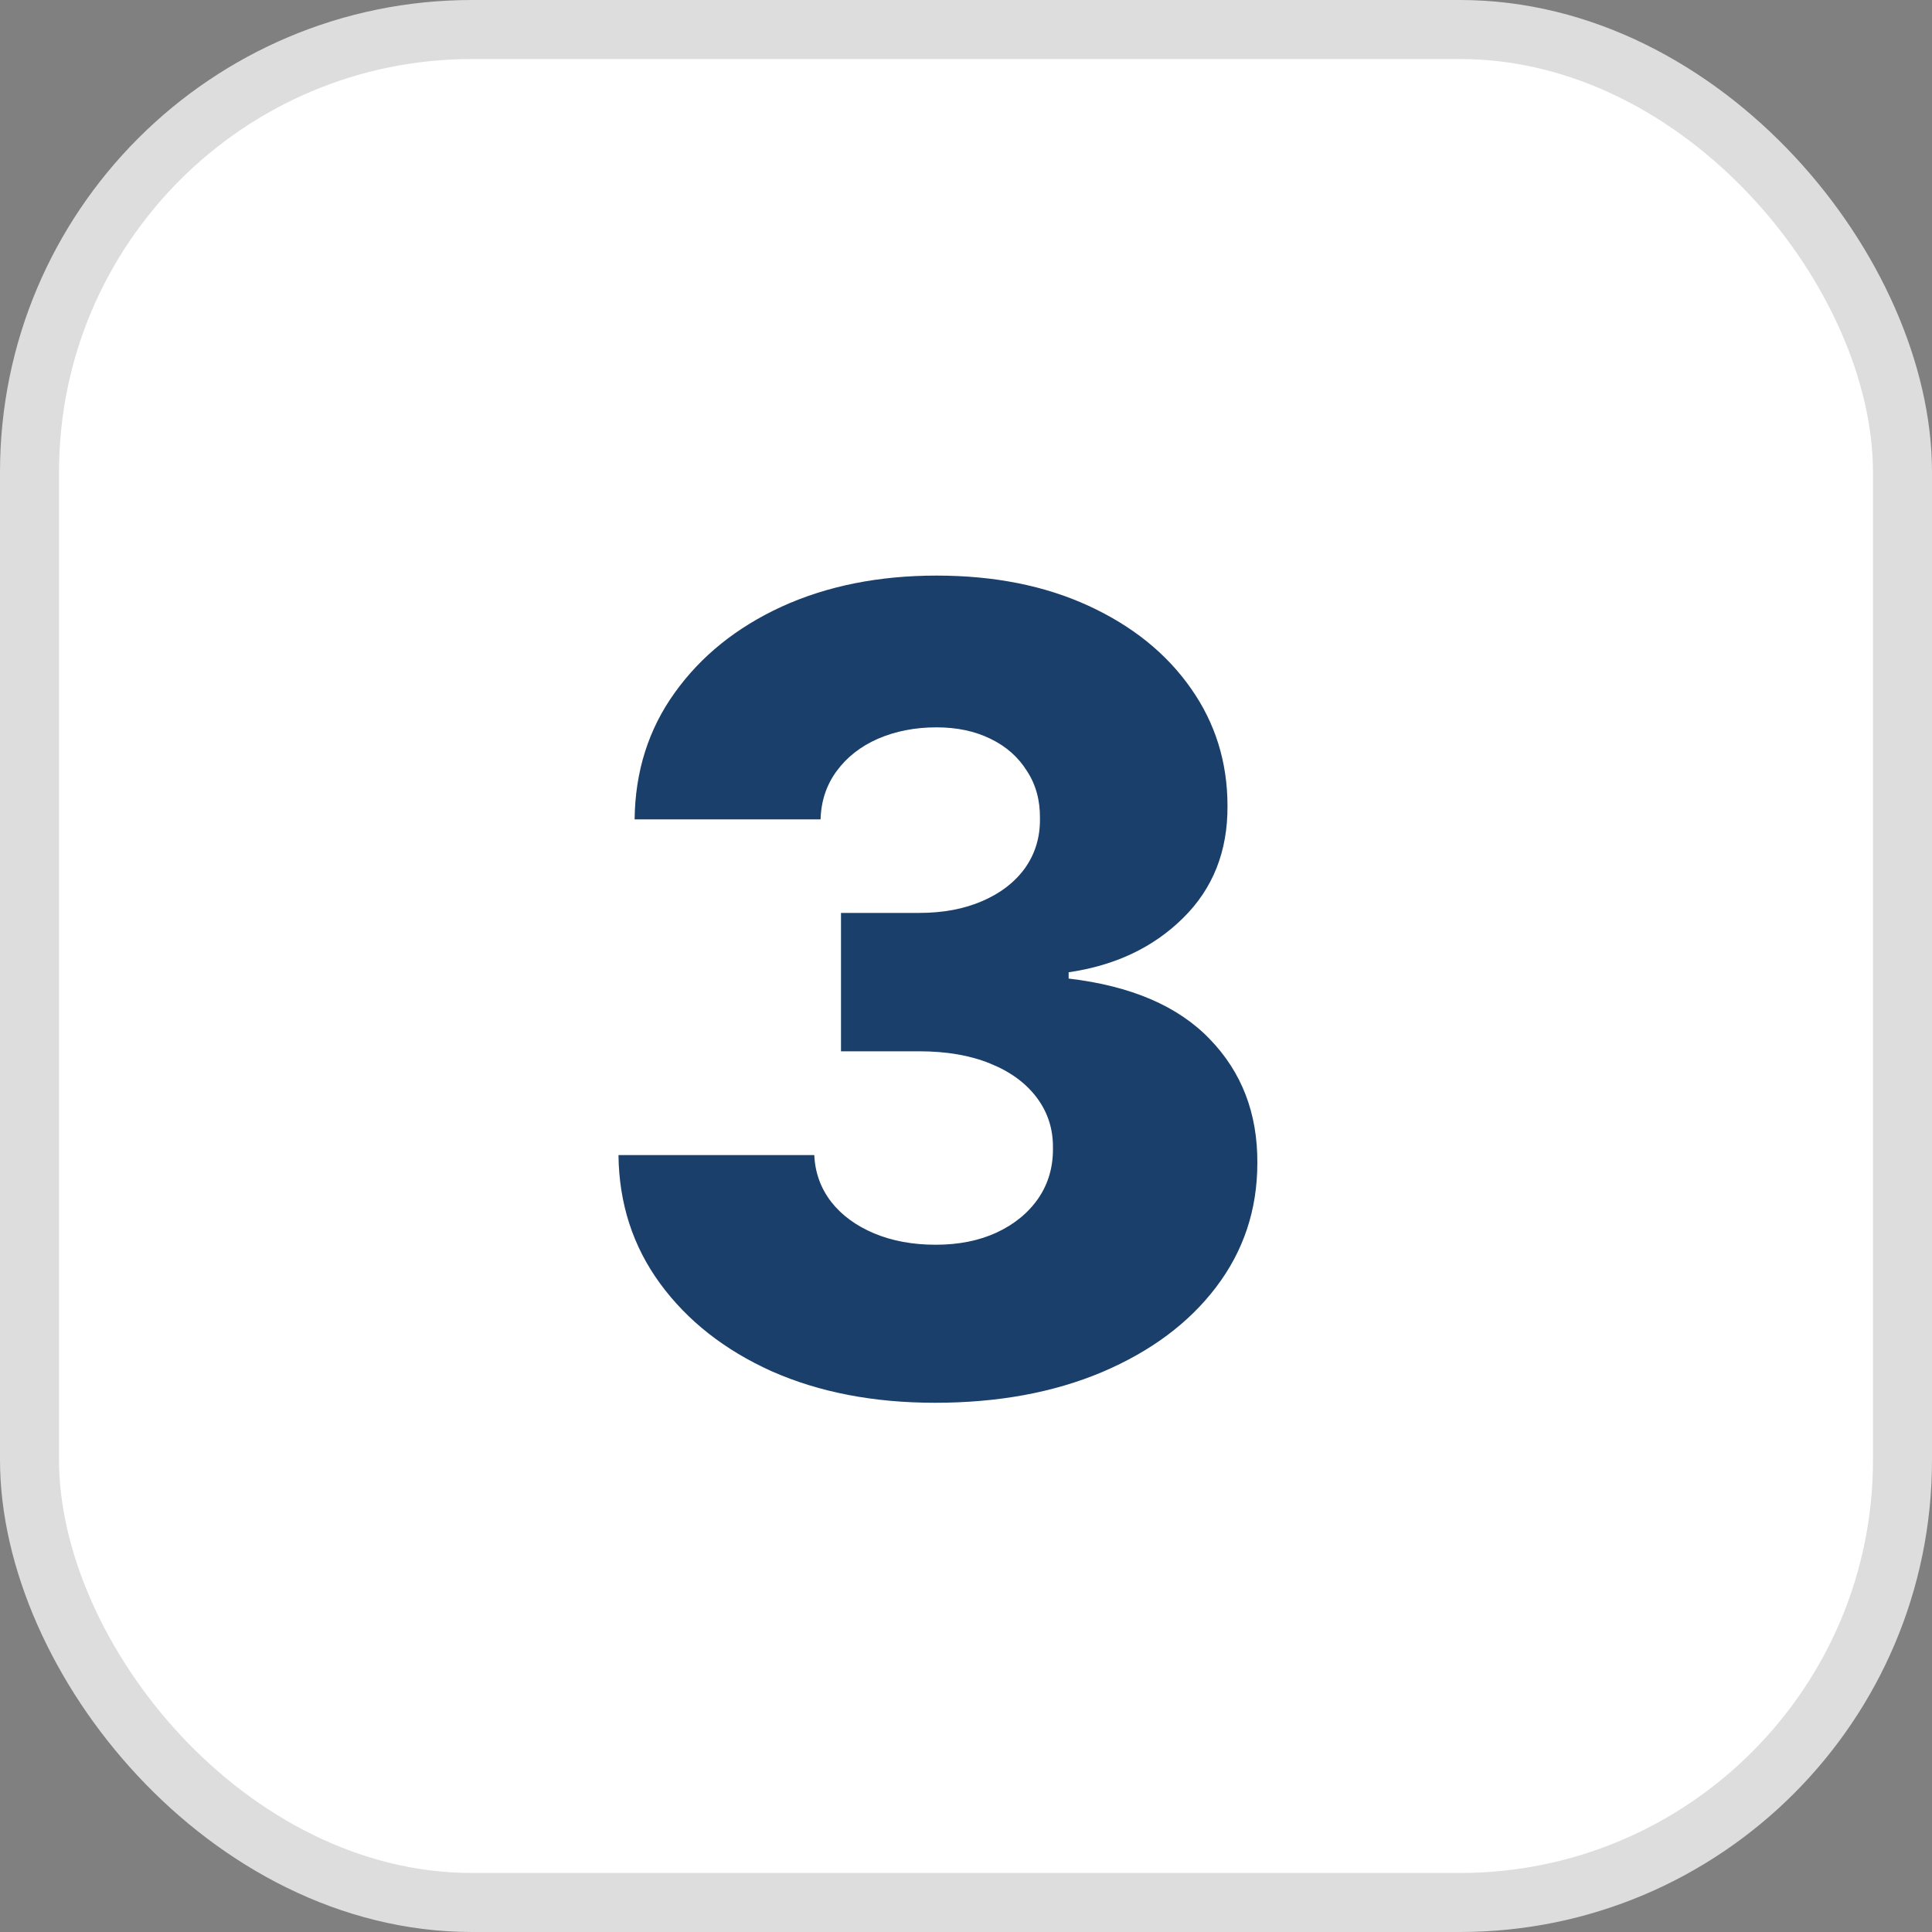 <svg width="40" height="40" viewBox="0 0 40 40" fill="none" xmlns="http://www.w3.org/2000/svg">
<rect x="0" y="0" width="40" height="40" fill="#808080" stroke="none"/>
<rect x="0.611" y="0.611" width="38.778" height="38.778" rx="9.162" fill="white" stroke="#DDDDDD" stroke-width="1.222"/>
<path d="M19.358 29.043C18.088 29.043 16.962 28.826 15.98 28.392C15.003 27.952 14.233 27.347 13.668 26.576C13.104 25.806 12.816 24.919 12.805 23.915H16.859C16.875 24.278 16.992 24.601 17.209 24.883C17.426 25.16 17.722 25.377 18.096 25.535C18.471 25.692 18.896 25.771 19.374 25.771C19.852 25.771 20.272 25.686 20.636 25.518C21.005 25.345 21.292 25.109 21.498 24.81C21.705 24.506 21.805 24.159 21.8 23.768C21.805 23.378 21.694 23.03 21.466 22.726C21.238 22.422 20.915 22.186 20.497 22.018C20.085 21.85 19.596 21.766 19.032 21.766H17.412V18.901H19.032C19.526 18.901 19.96 18.819 20.334 18.657C20.714 18.494 21.01 18.266 21.222 17.973C21.433 17.674 21.536 17.333 21.531 16.947C21.536 16.573 21.447 16.245 21.262 15.963C21.083 15.675 20.831 15.452 20.505 15.295C20.185 15.138 19.814 15.059 19.39 15.059C18.945 15.059 18.541 15.138 18.177 15.295C17.819 15.452 17.535 15.675 17.323 15.963C17.111 16.25 17 16.584 16.989 16.964H13.139C13.15 15.971 13.427 15.097 13.969 14.343C14.512 13.583 15.25 12.989 16.183 12.56C17.122 12.132 18.191 11.917 19.39 11.917C20.584 11.917 21.634 12.126 22.54 12.544C23.447 12.962 24.152 13.531 24.657 14.253C25.161 14.969 25.414 15.781 25.414 16.687C25.419 17.626 25.112 18.399 24.494 19.007C23.881 19.614 23.091 19.989 22.125 20.13V20.26C23.417 20.412 24.391 20.83 25.047 21.514C25.709 22.197 26.038 23.052 26.032 24.078C26.032 25.044 25.747 25.901 25.177 26.65C24.613 27.393 23.826 27.979 22.817 28.408C21.813 28.831 20.66 29.043 19.358 29.043Z" fill="#1A3F6B"/>
</svg>
